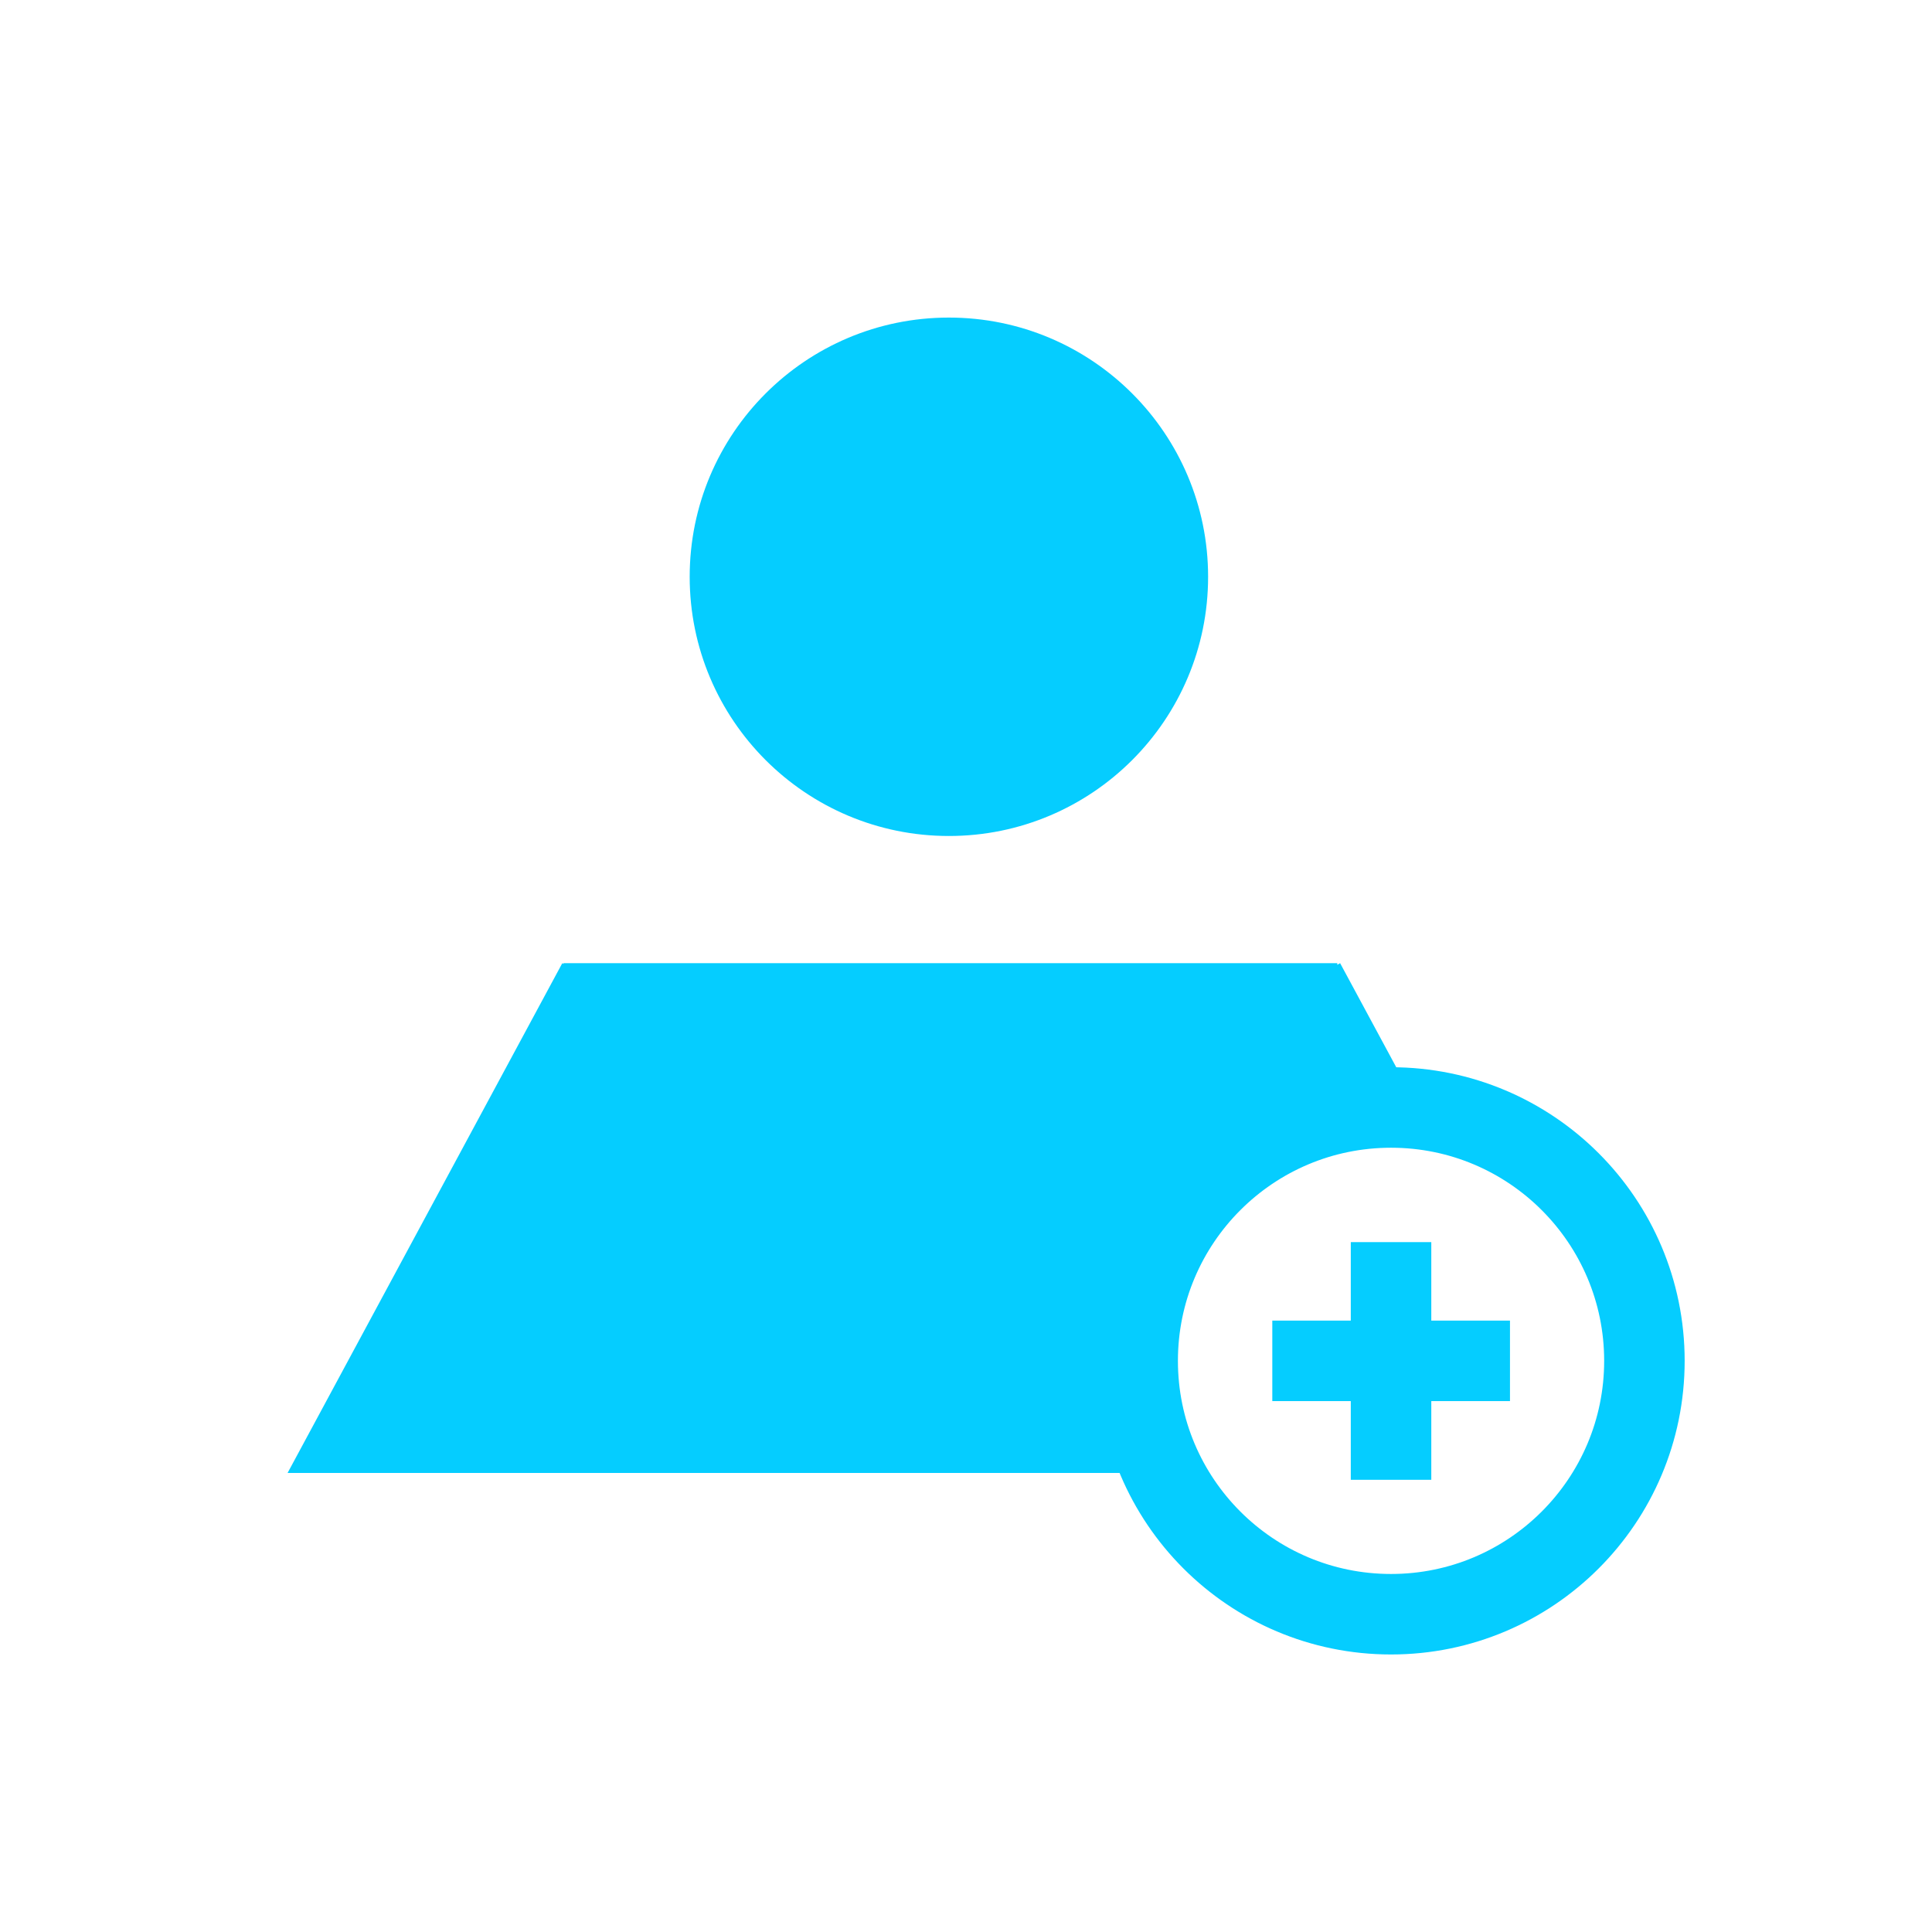 <svg xmlns="http://www.w3.org/2000/svg" viewBox="0 0 96 96"><defs><style>.cls-1{fill:#05cdff;}.cls-2{fill:none;stroke:#05cdff;stroke-miterlimit:10;stroke-width:4px;}</style></defs><g id="Enrolment"><circle class="cls-1" cx="47.15" cy="28.66" r="12.88"/><polygon class="cls-1" points="66.45 47.94 66.45 47.86 28 47.86 28 47.9 27.94 47.86 14.29 73.19 57.83 73.19 57.26 63.25 63.22 56.5 70.5 55.11 66.59 47.86 66.45 47.94"/><line class="cls-2" x1="69.12" y1="61.72" x2="69.12" y2="73.53"/><line class="cls-2" x1="75.03" y1="67.62" x2="63.22" y2="67.62"/><circle class="cls-2" cx="69.12" cy="67.62" r="12.59"/></g></svg>